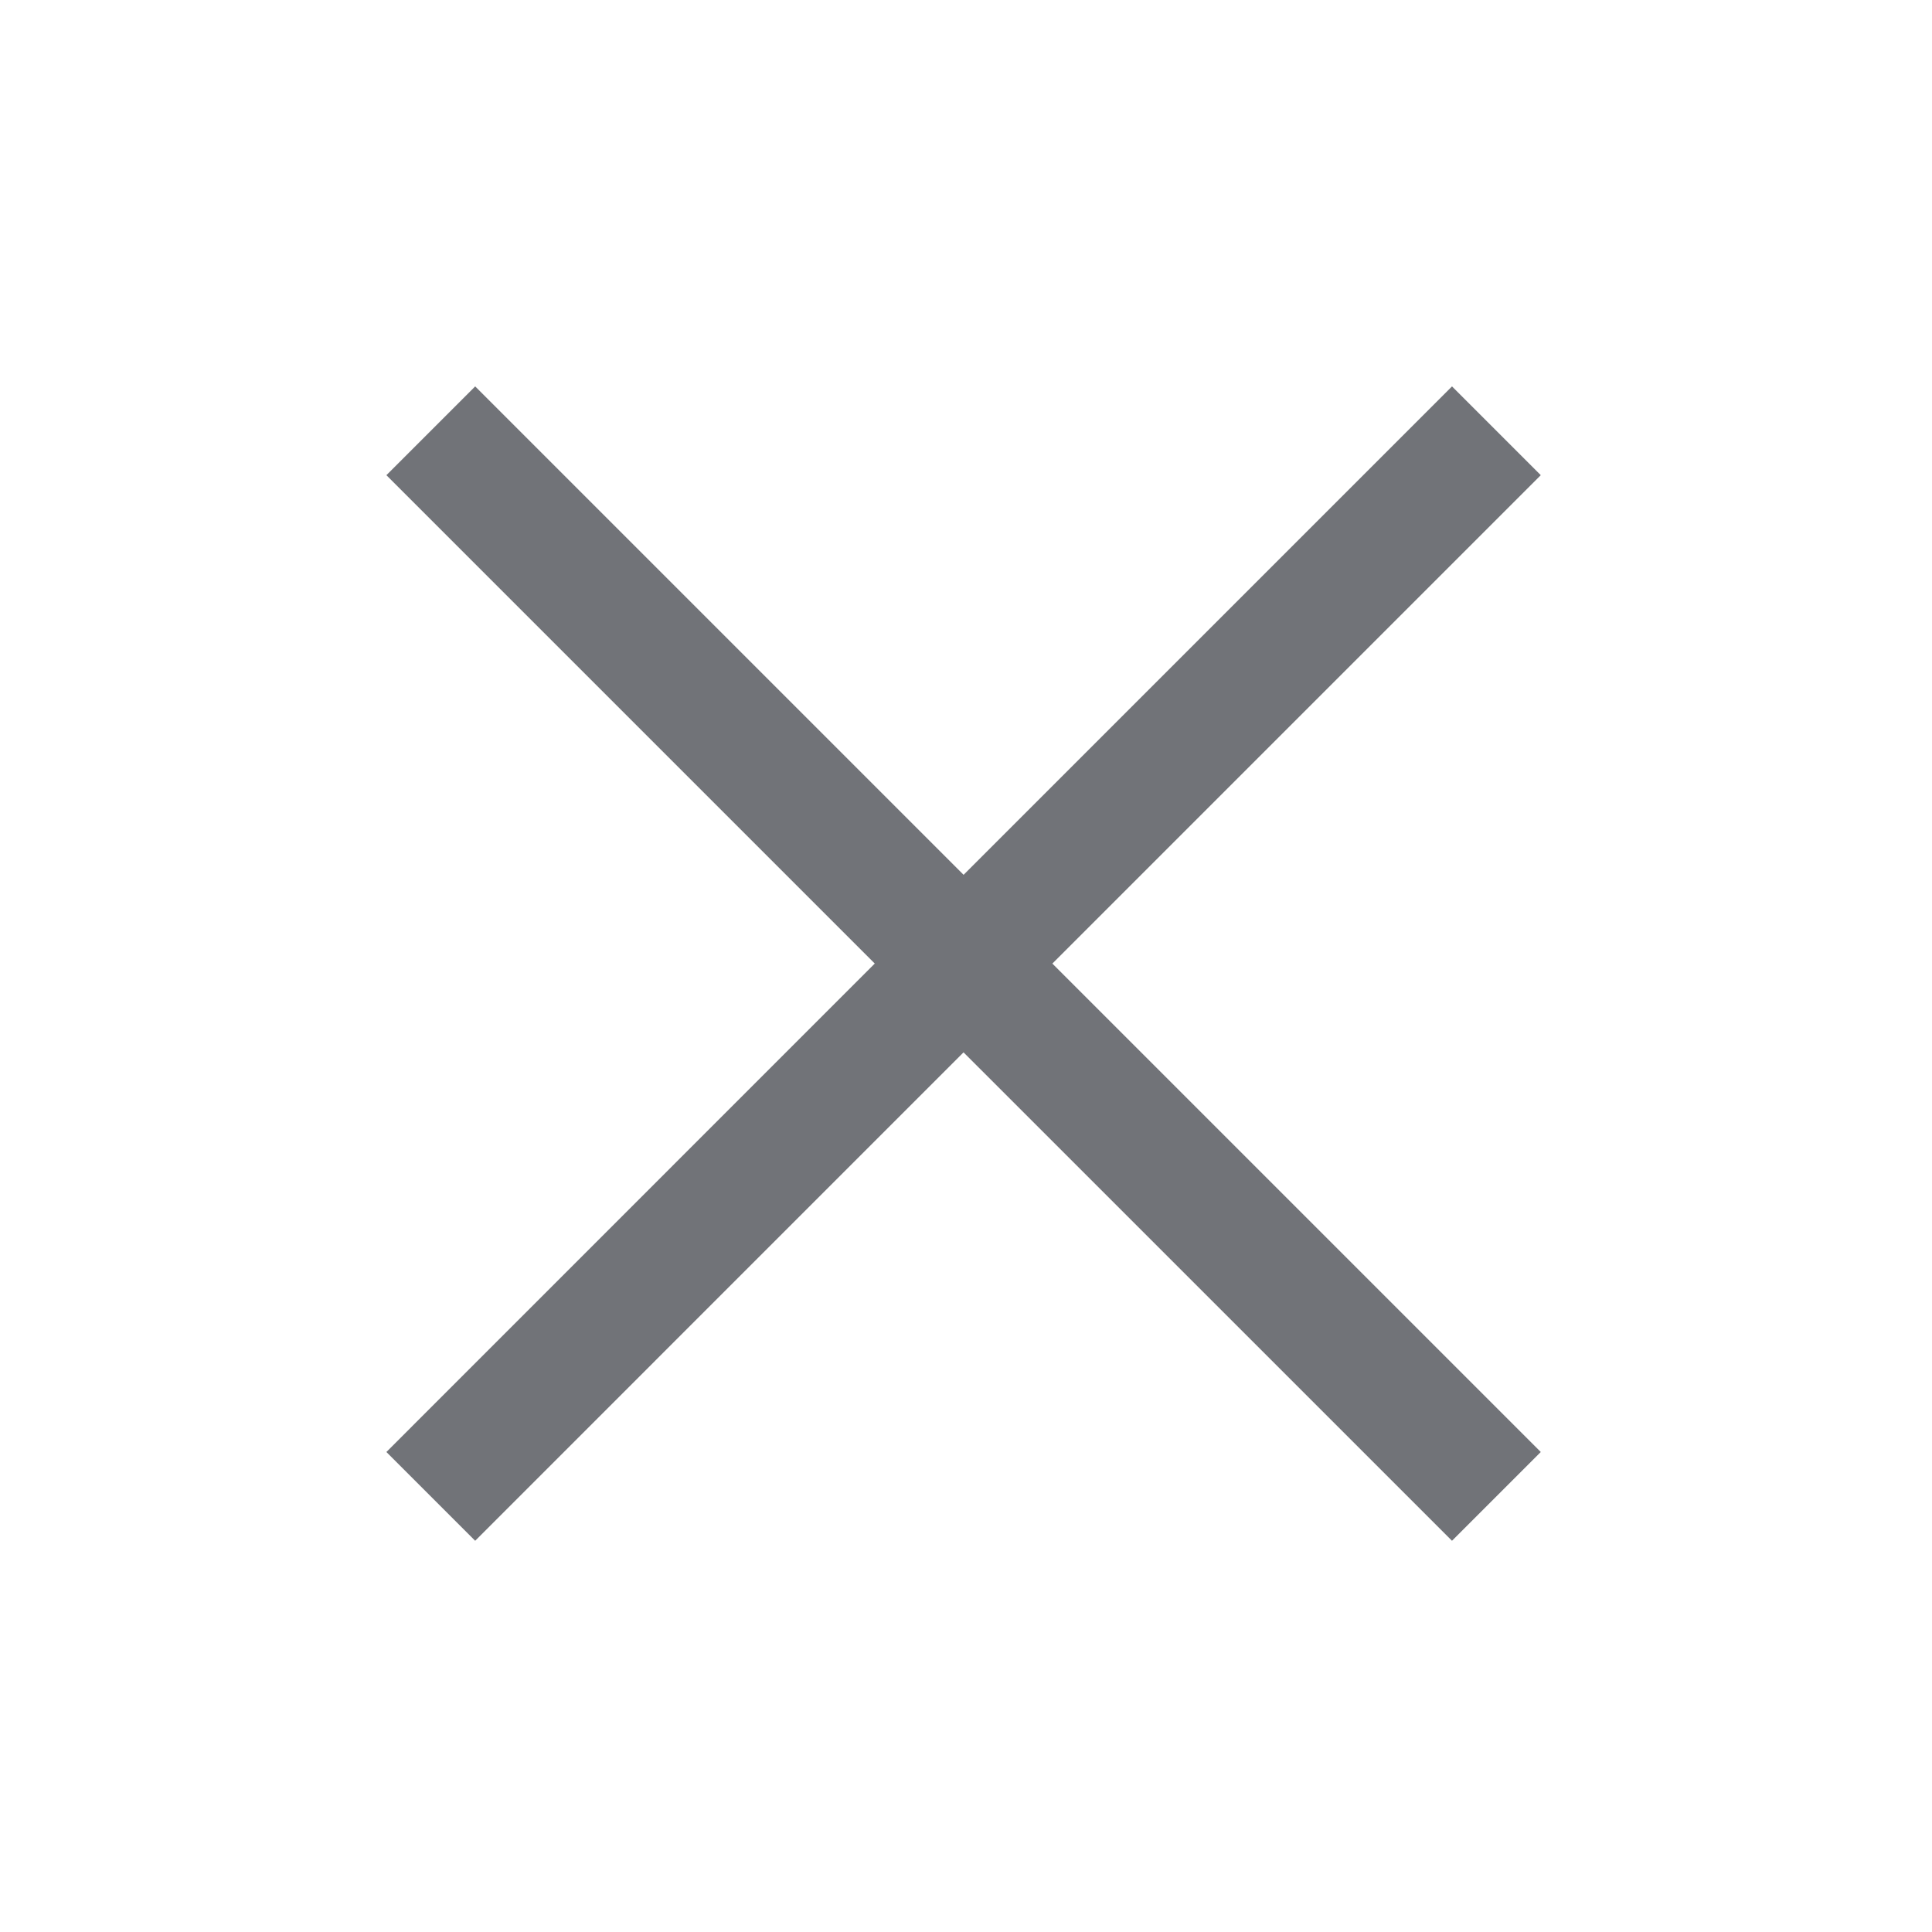 <svg width="40" height="40" viewBox="0 0 40 40" fill="none" xmlns="http://www.w3.org/2000/svg">
<path d="M31.9 9.838L21.788 19.95L31.9 30.062L30.062 31.9L19.949 21.788L9.838 31.9L8 30.062L18.111 19.949L8 9.838L9.838 8L19.95 18.112L30.062 8L31.9 9.838Z" fill="#717378"/>
</svg>
